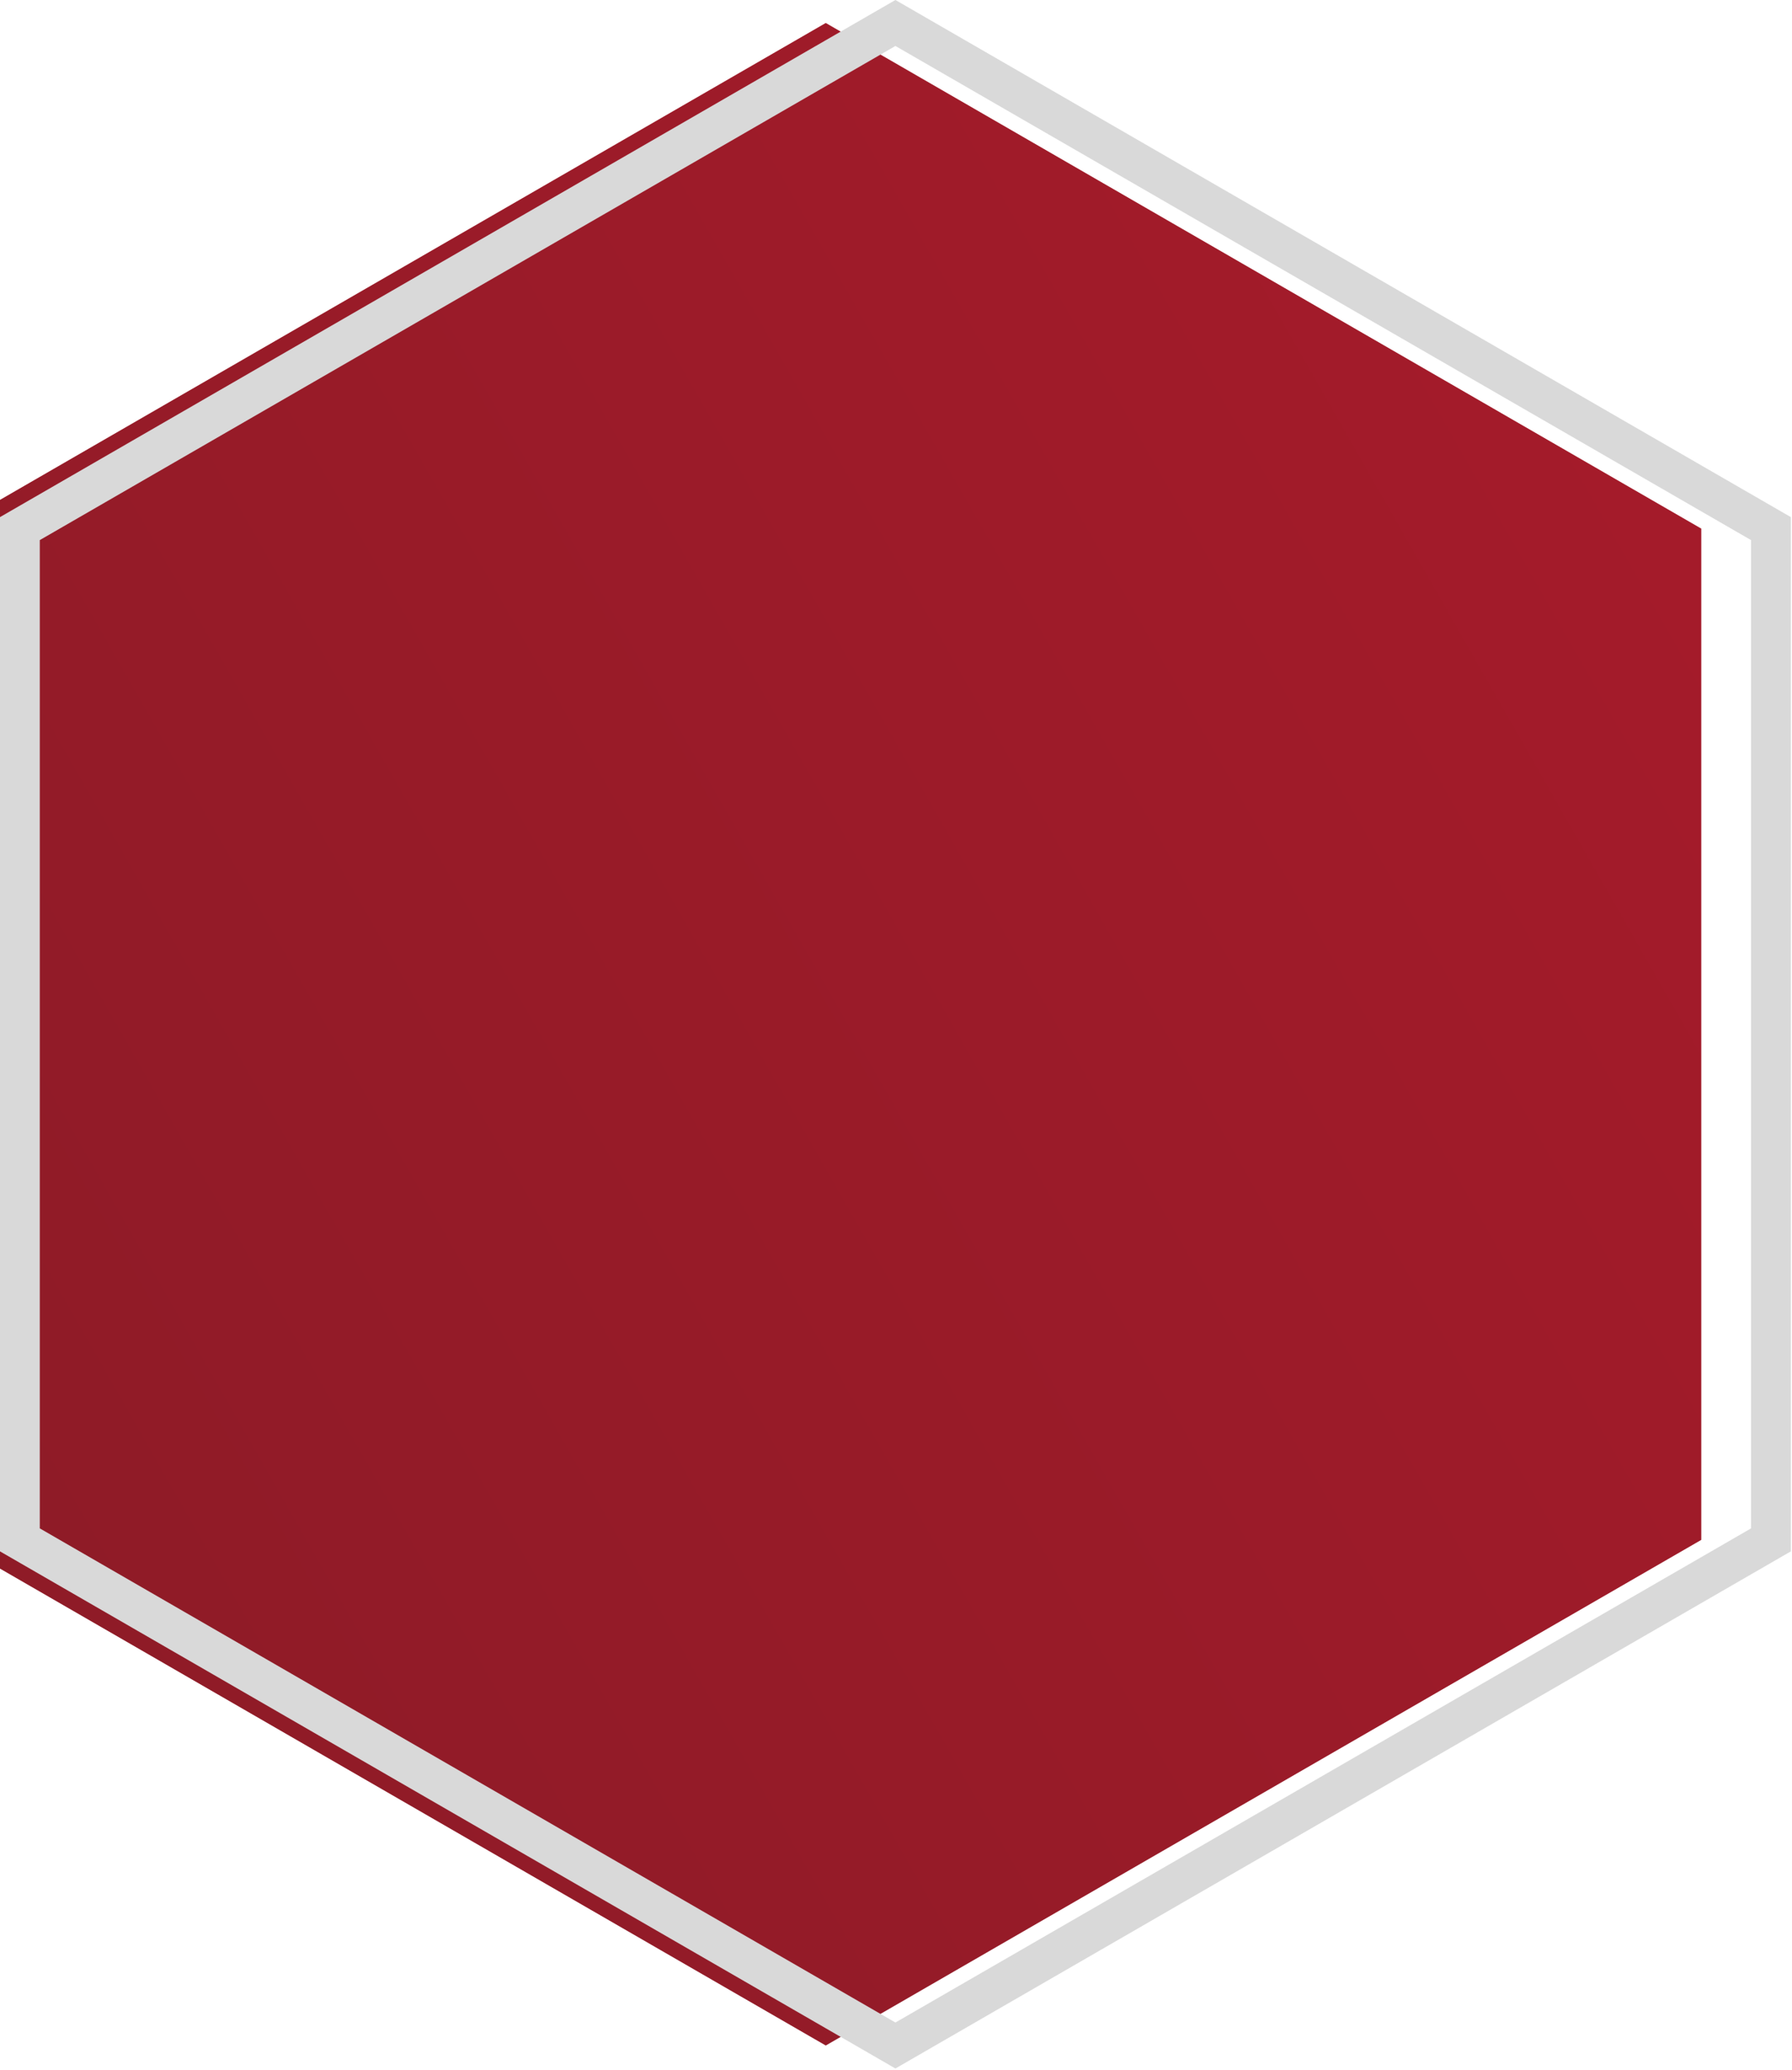 <?xml version="1.0" encoding="UTF-8"?> <svg xmlns="http://www.w3.org/2000/svg" viewBox="0 0 180.066 207.922" fill="none"><g filter="url(#filter0_i_364_161)"><path d="M89.975 205.48L177.951 154.687V53.101L89.975 2.308L1.999 53.101V154.687L89.975 205.48Z" fill="url(#paint0_linear_364_161)"></path></g><path d="M89.975 205.48L177.951 154.687V53.101L89.975 2.308L1.999 53.101V154.687L89.975 205.48Z" stroke="#D9D9D9" stroke-width="4"></path><defs><filter id="filter0_i_364_161" x="-6.995" y="0" width="186.945" height="207.788" filterUnits="userSpaceOnUse" color-interpolation-filters="sRGB"><feFlood flood-opacity="0" result="BackgroundImageFix"></feFlood><feBlend mode="normal" in="SourceGraphic" in2="BackgroundImageFix" result="shape"></feBlend><feColorMatrix in="SourceAlpha" type="matrix" values="0 0 0 0 0 0 0 0 0 0 0 0 0 0 0 0 0 0 127 0" result="hardAlpha"></feColorMatrix><feOffset dx="-7"></feOffset><feGaussianBlur stdDeviation="5.1"></feGaussianBlur><feComposite in2="hardAlpha" operator="arithmetic" k2="-1" k3="1"></feComposite><feColorMatrix type="matrix" values="0 0 0 0 0 0 0 0 0 0 0 0 0 0 0 0 0 0 0.5 0"></feColorMatrix><feBlend mode="normal" in2="shape" result="effect1_innerShadow_364_161"></feBlend></filter><linearGradient id="paint0_linear_364_161" x1="8.003" y1="626.507" x2="712.53" y2="224.259" gradientUnits="userSpaceOnUse"><stop stop-color="#751A24"></stop><stop offset="1" stop-color="#CE1C2F"></stop></linearGradient></defs></svg> 